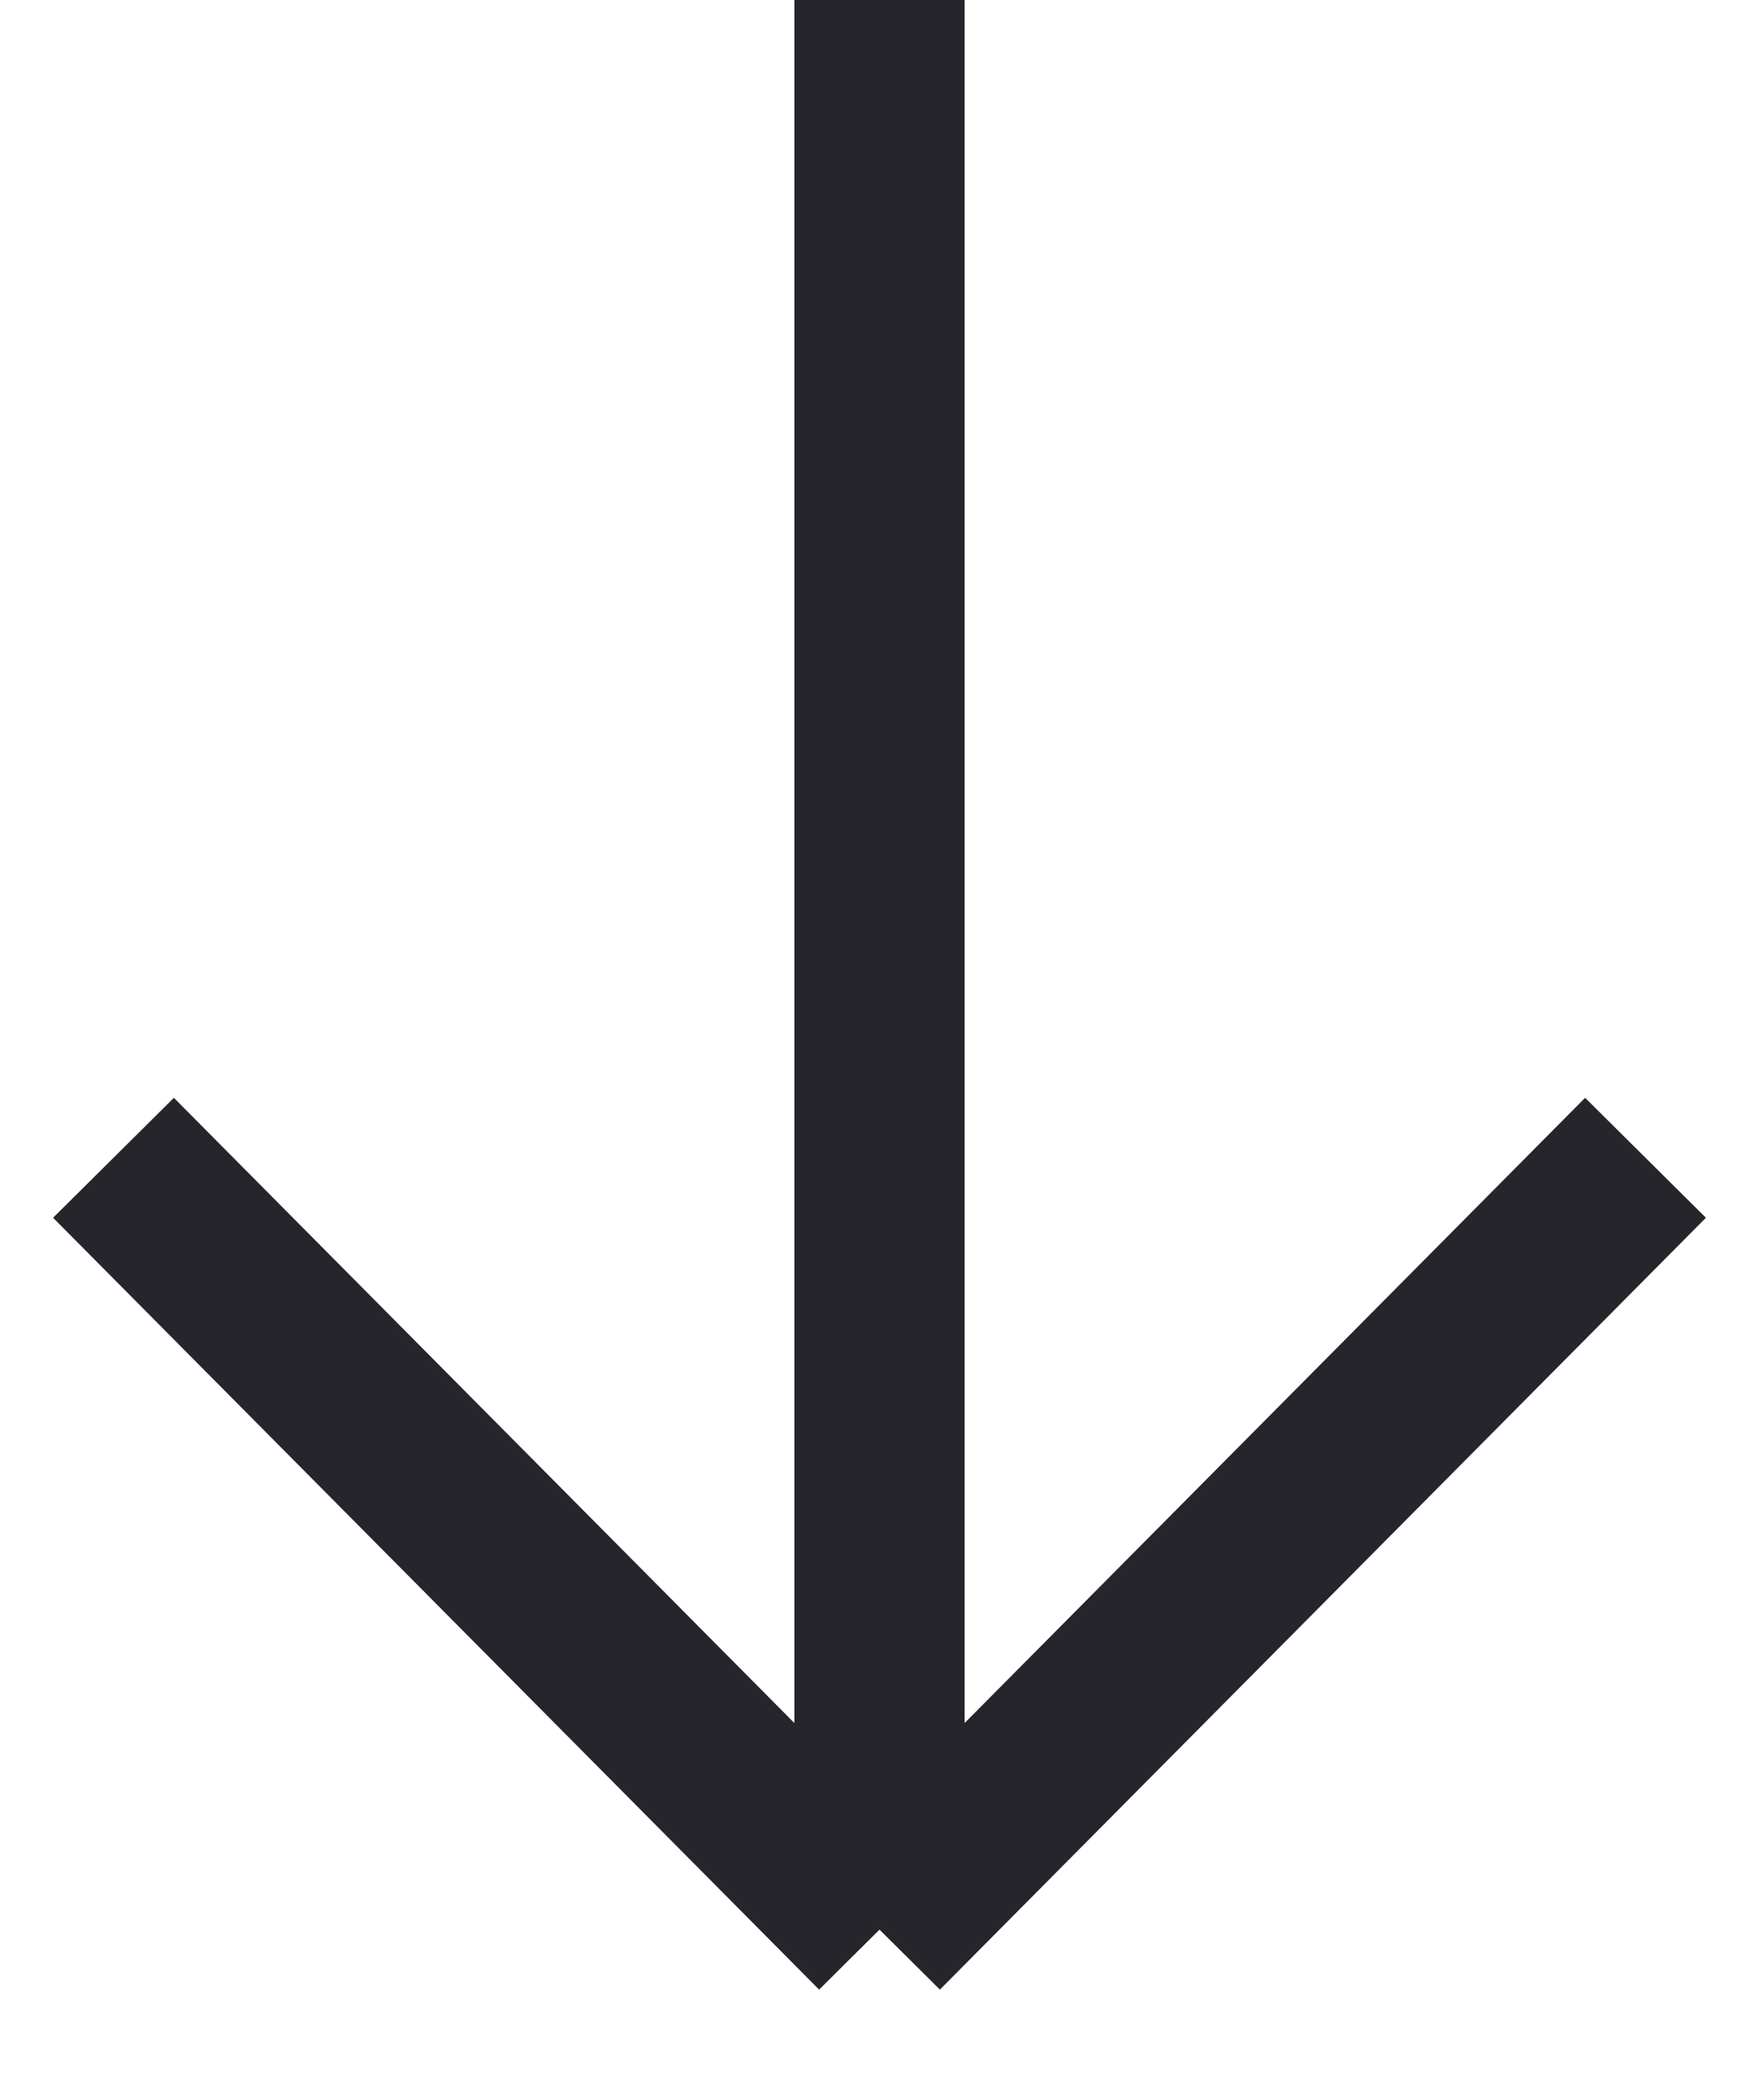 <?xml version="1.0" encoding="UTF-8"?> <svg xmlns="http://www.w3.org/2000/svg" width="31" height="37" viewBox="0 0 31 37" fill="none"> <path d="M15.5 34L15.5 -5.90104e-07M15.5 34L2 20.4M15.5 34L29 20.4" stroke="#26252C" stroke-width="3"></path> </svg> 